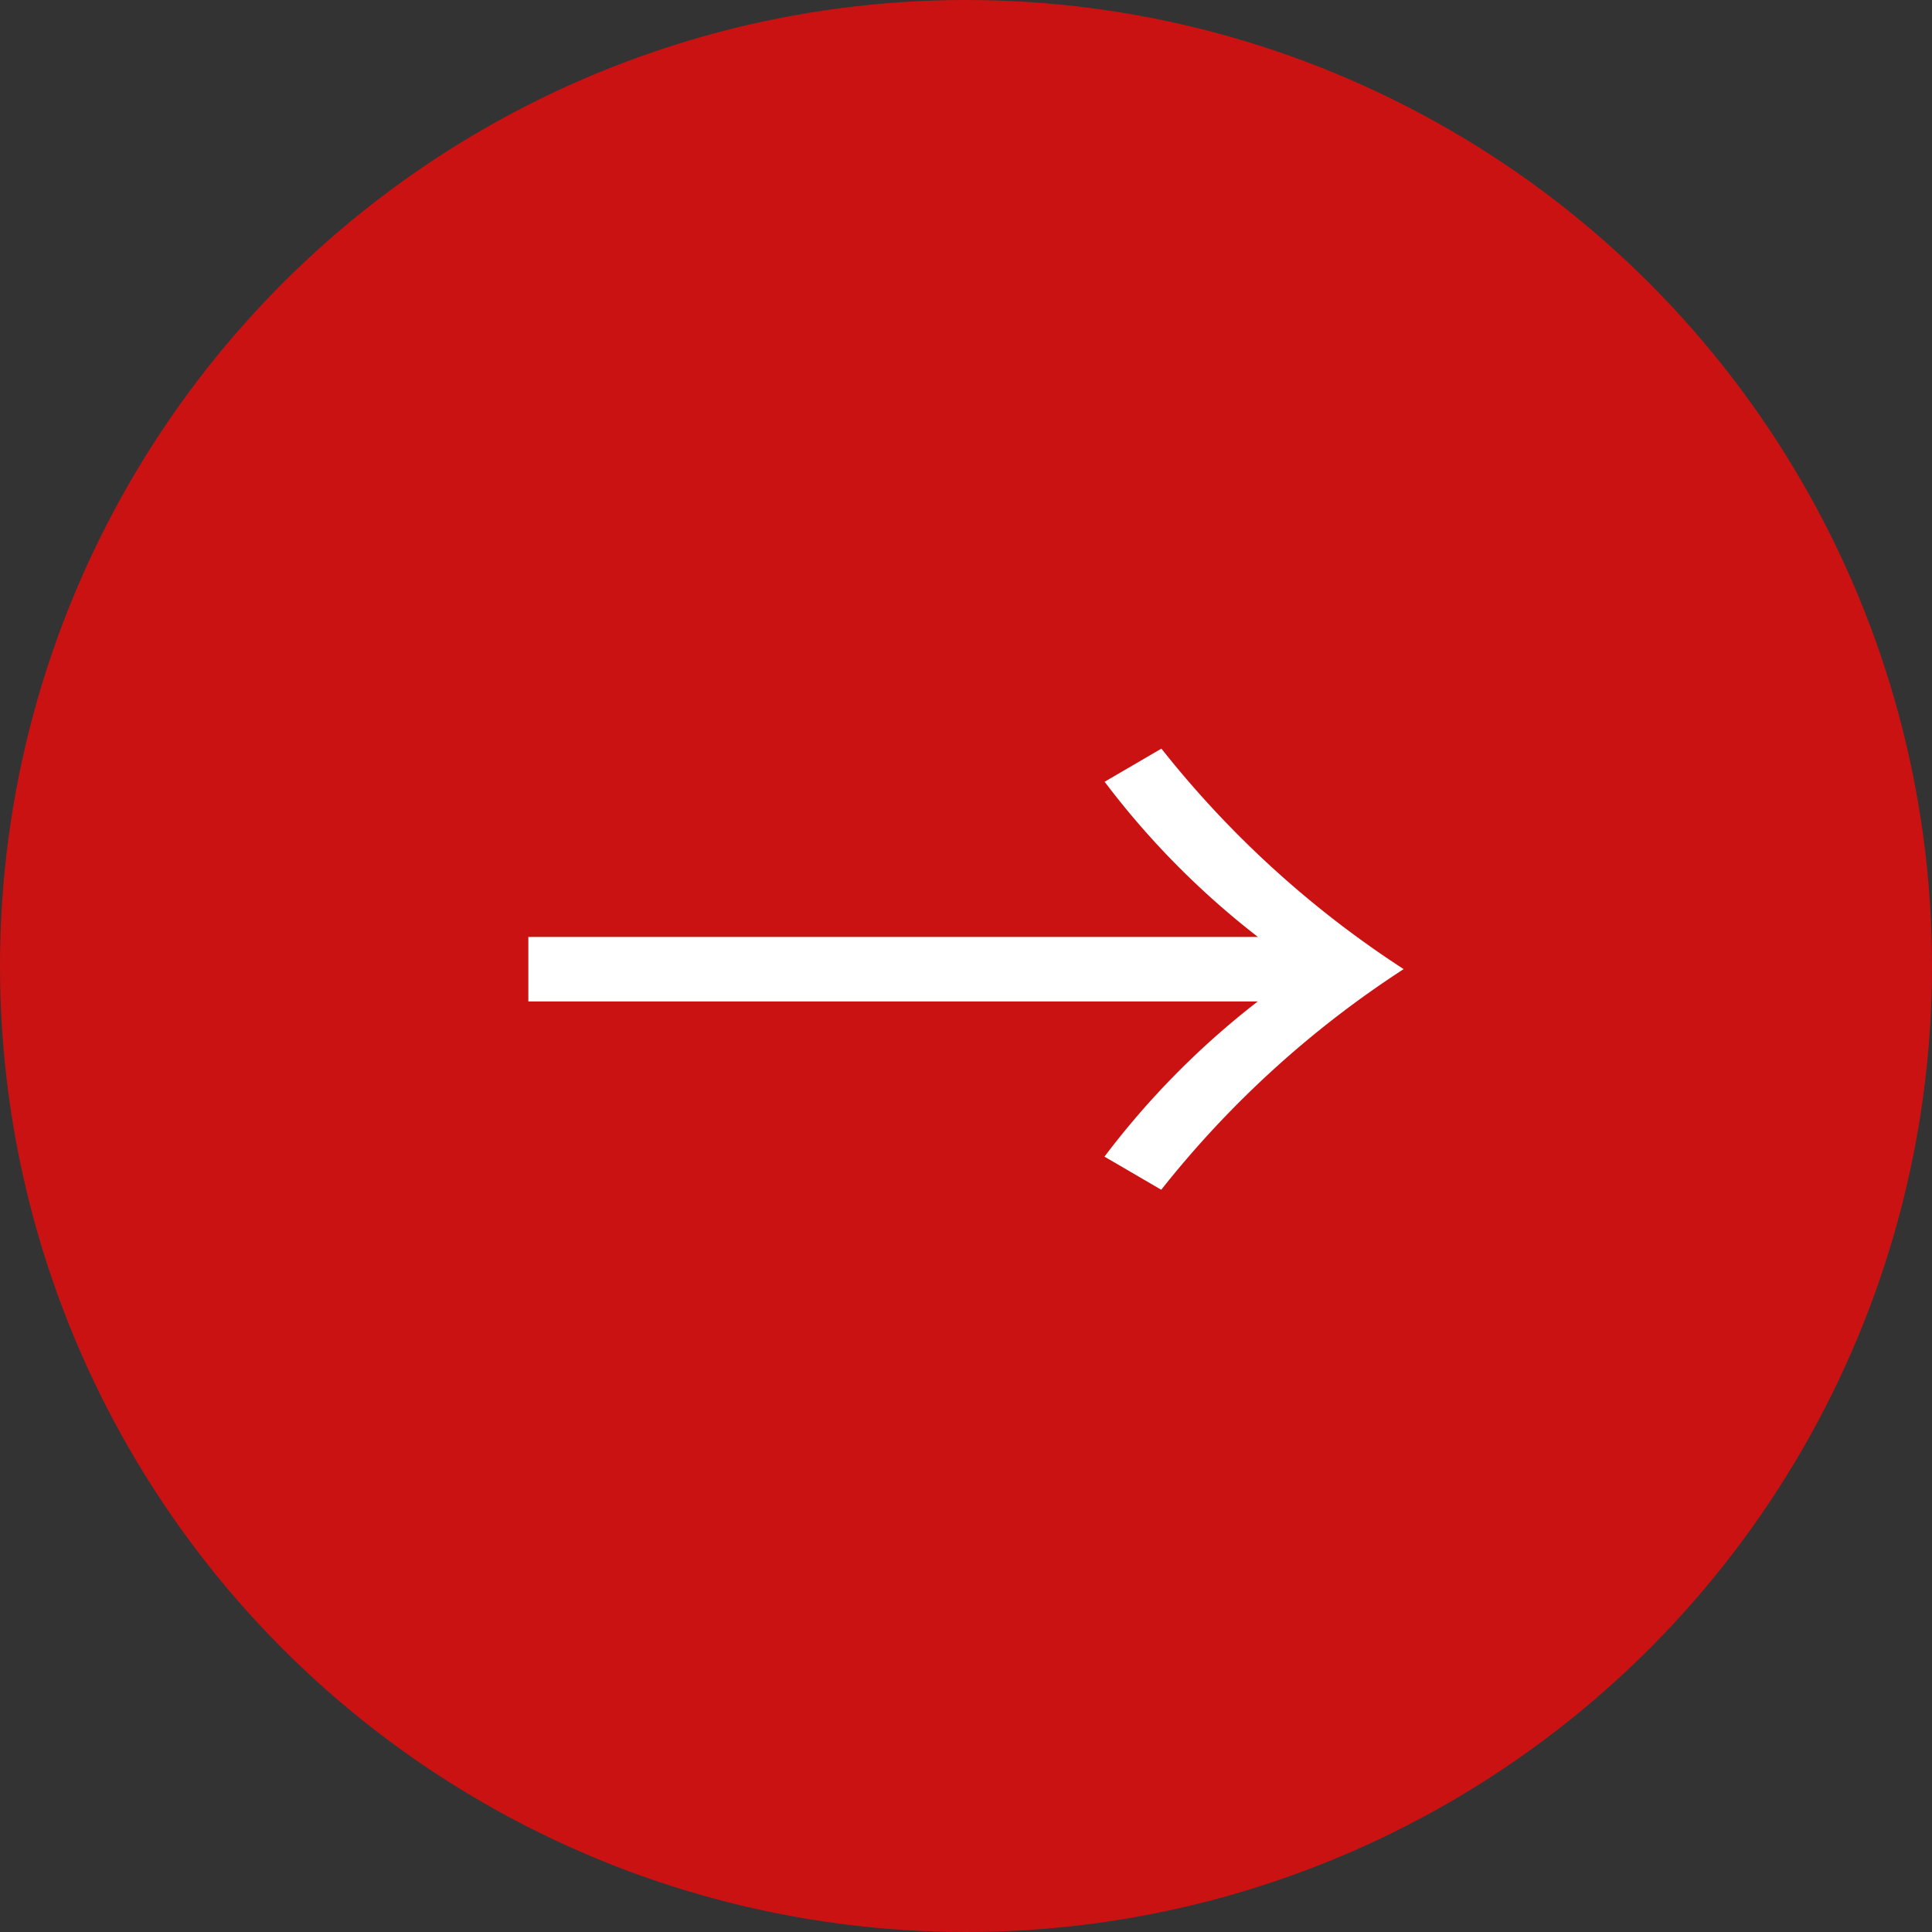 <svg id="コンポーネント_40_1" data-name="コンポーネント 40 – 1" xmlns="http://www.w3.org/2000/svg" width="49" height="49" viewBox="0 0 49 49">
  <rect x="0" y="0" width="49" height="49" fill="#333333" stroke="none"/>
  <circle id="楕円形_642" data-name="楕円形 642" cx="24.5" cy="24.5" r="24.5" fill="#cb1212"/>
  <path id="パス_121087" data-name="パス 121087" d="M19.464-9.936H.96V-8.3h18.5a20.866,20.866,0,0,0-3.888,3.936l1.44.84A25.571,25.571,0,0,1,23.16-9.12a25.571,25.571,0,0,1-6.144-5.592l-1.44.84A20.866,20.866,0,0,0,19.464-9.936Z" transform="translate(12.44 33.699)" fill="#fff"/>
</svg>
